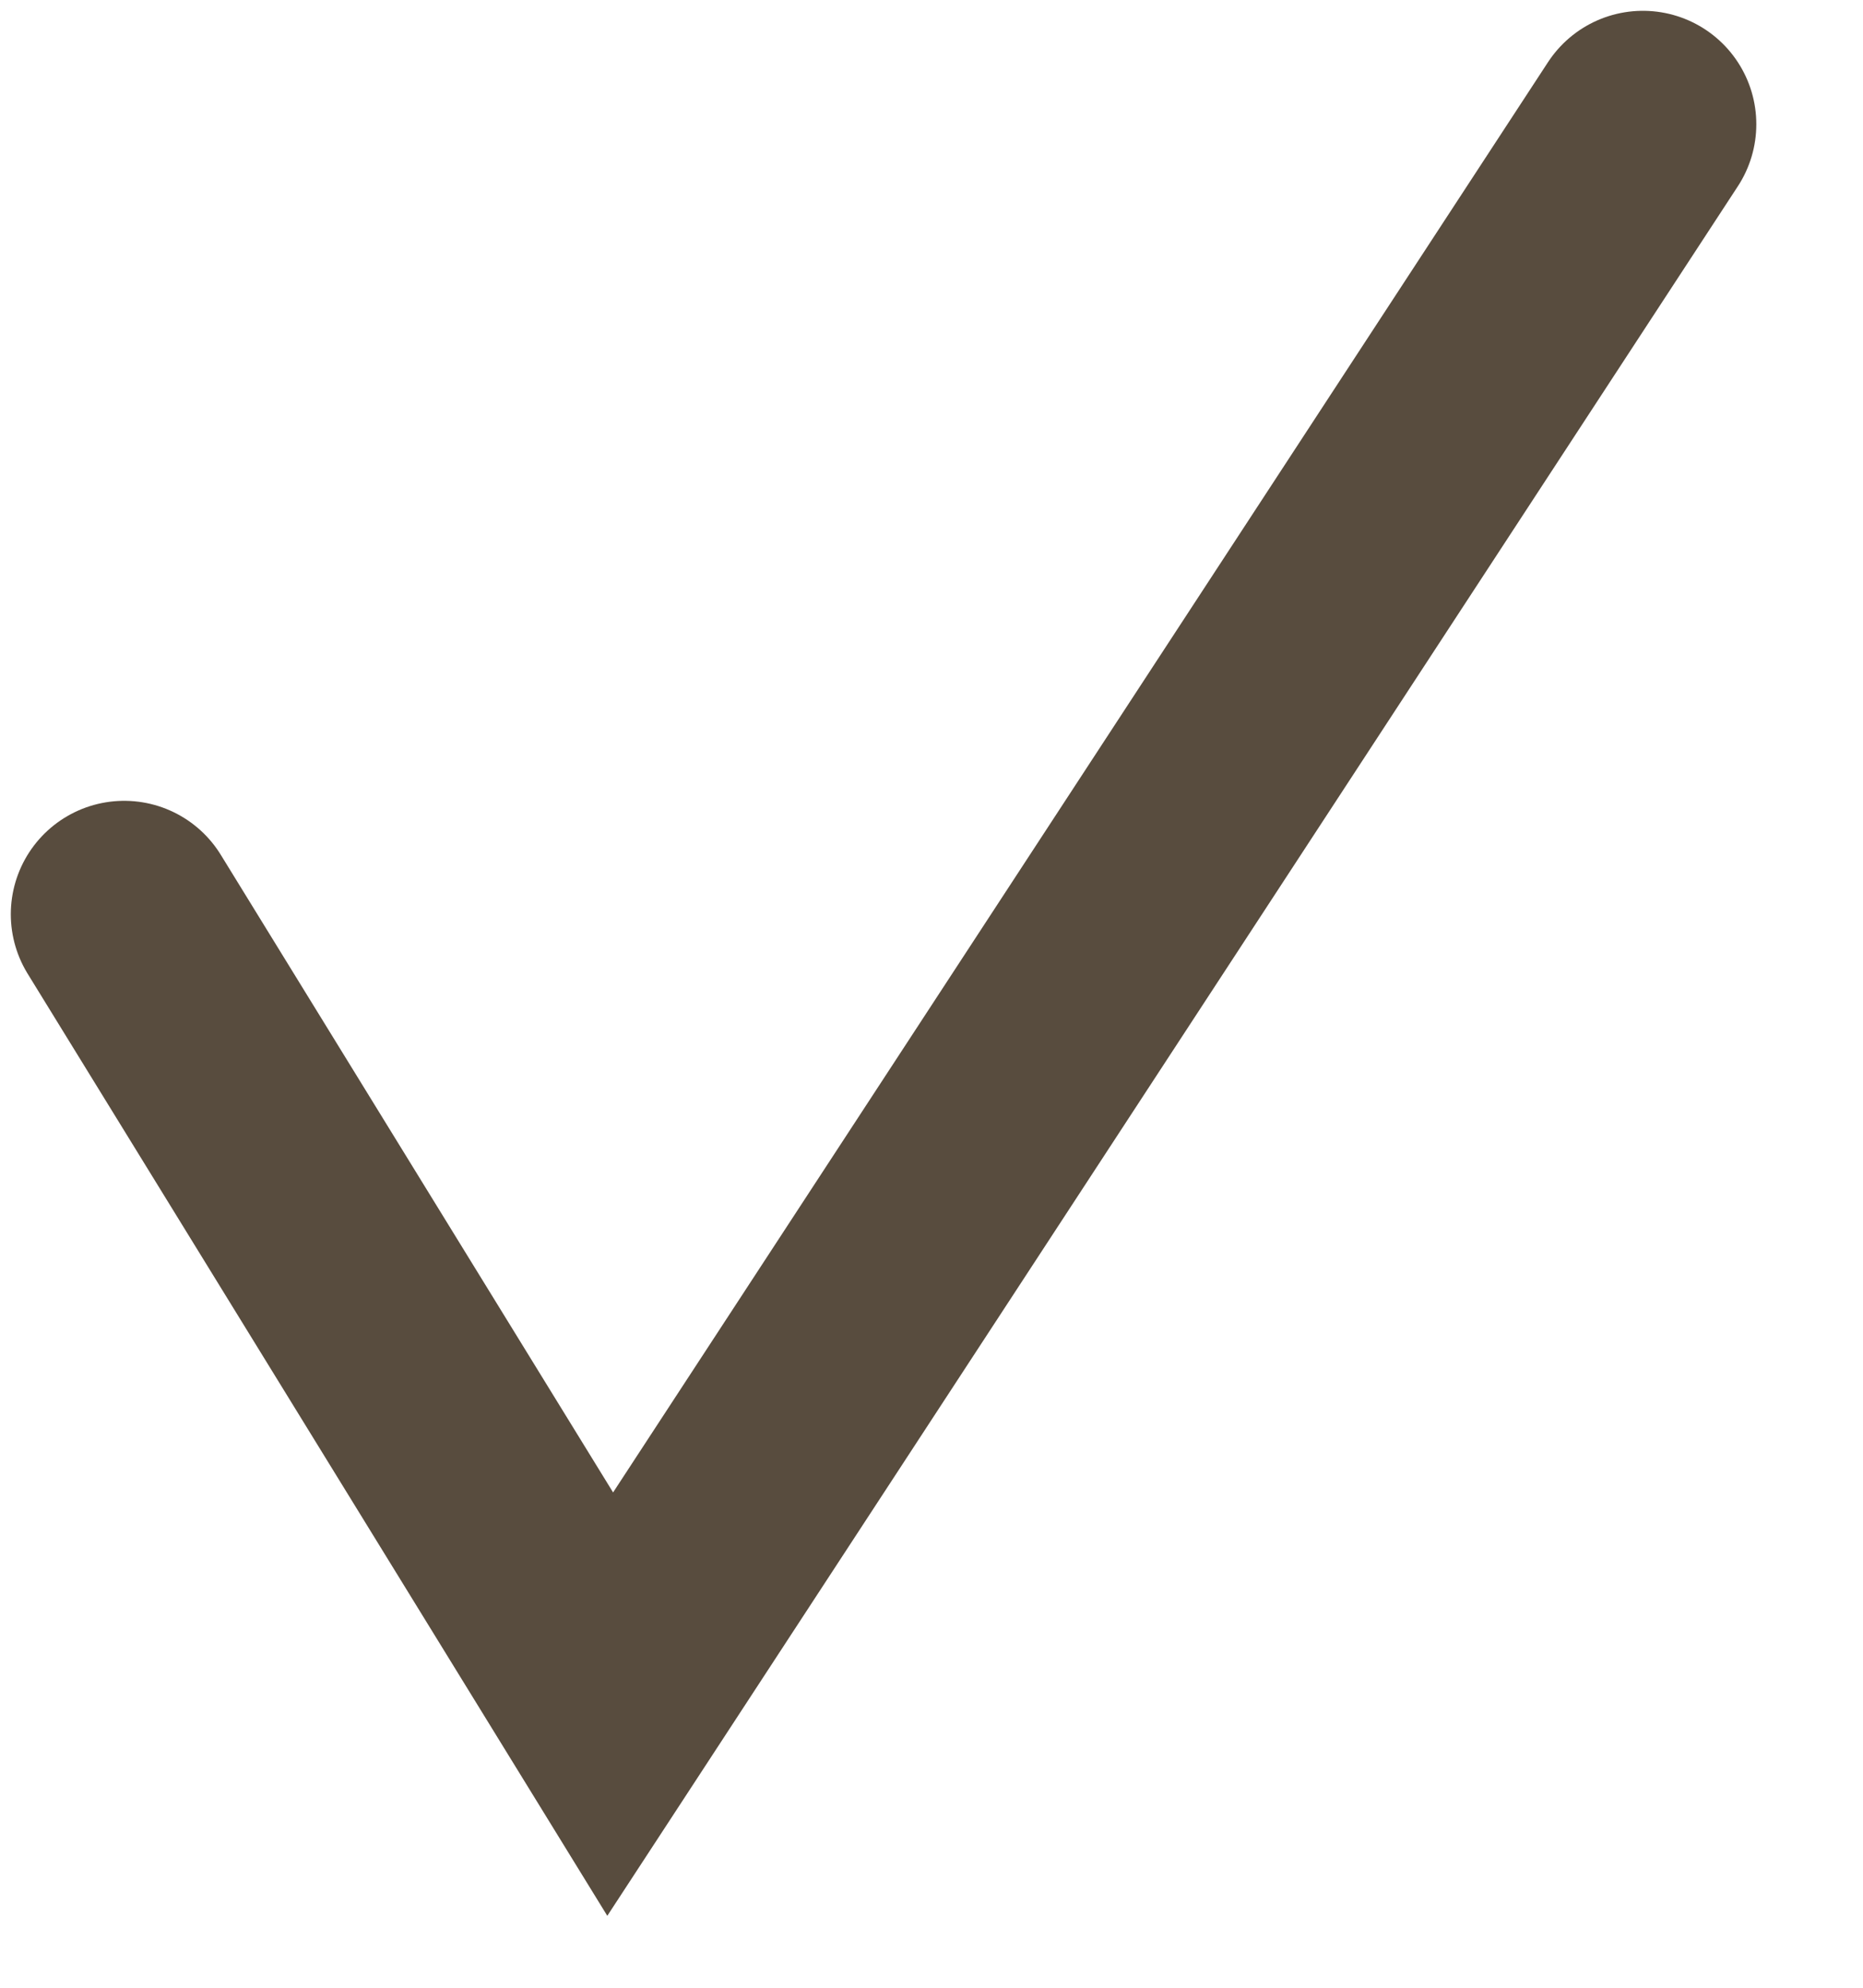 <?xml version="1.0" encoding="UTF-8"?> <svg xmlns="http://www.w3.org/2000/svg" width="15" height="16" viewBox="0 0 15 16" fill="none"> <path d="M1 7.359L4.913 13.717L13.228 1" stroke="#584C3E" stroke-width="1.826" stroke-linecap="round"></path> </svg> 
